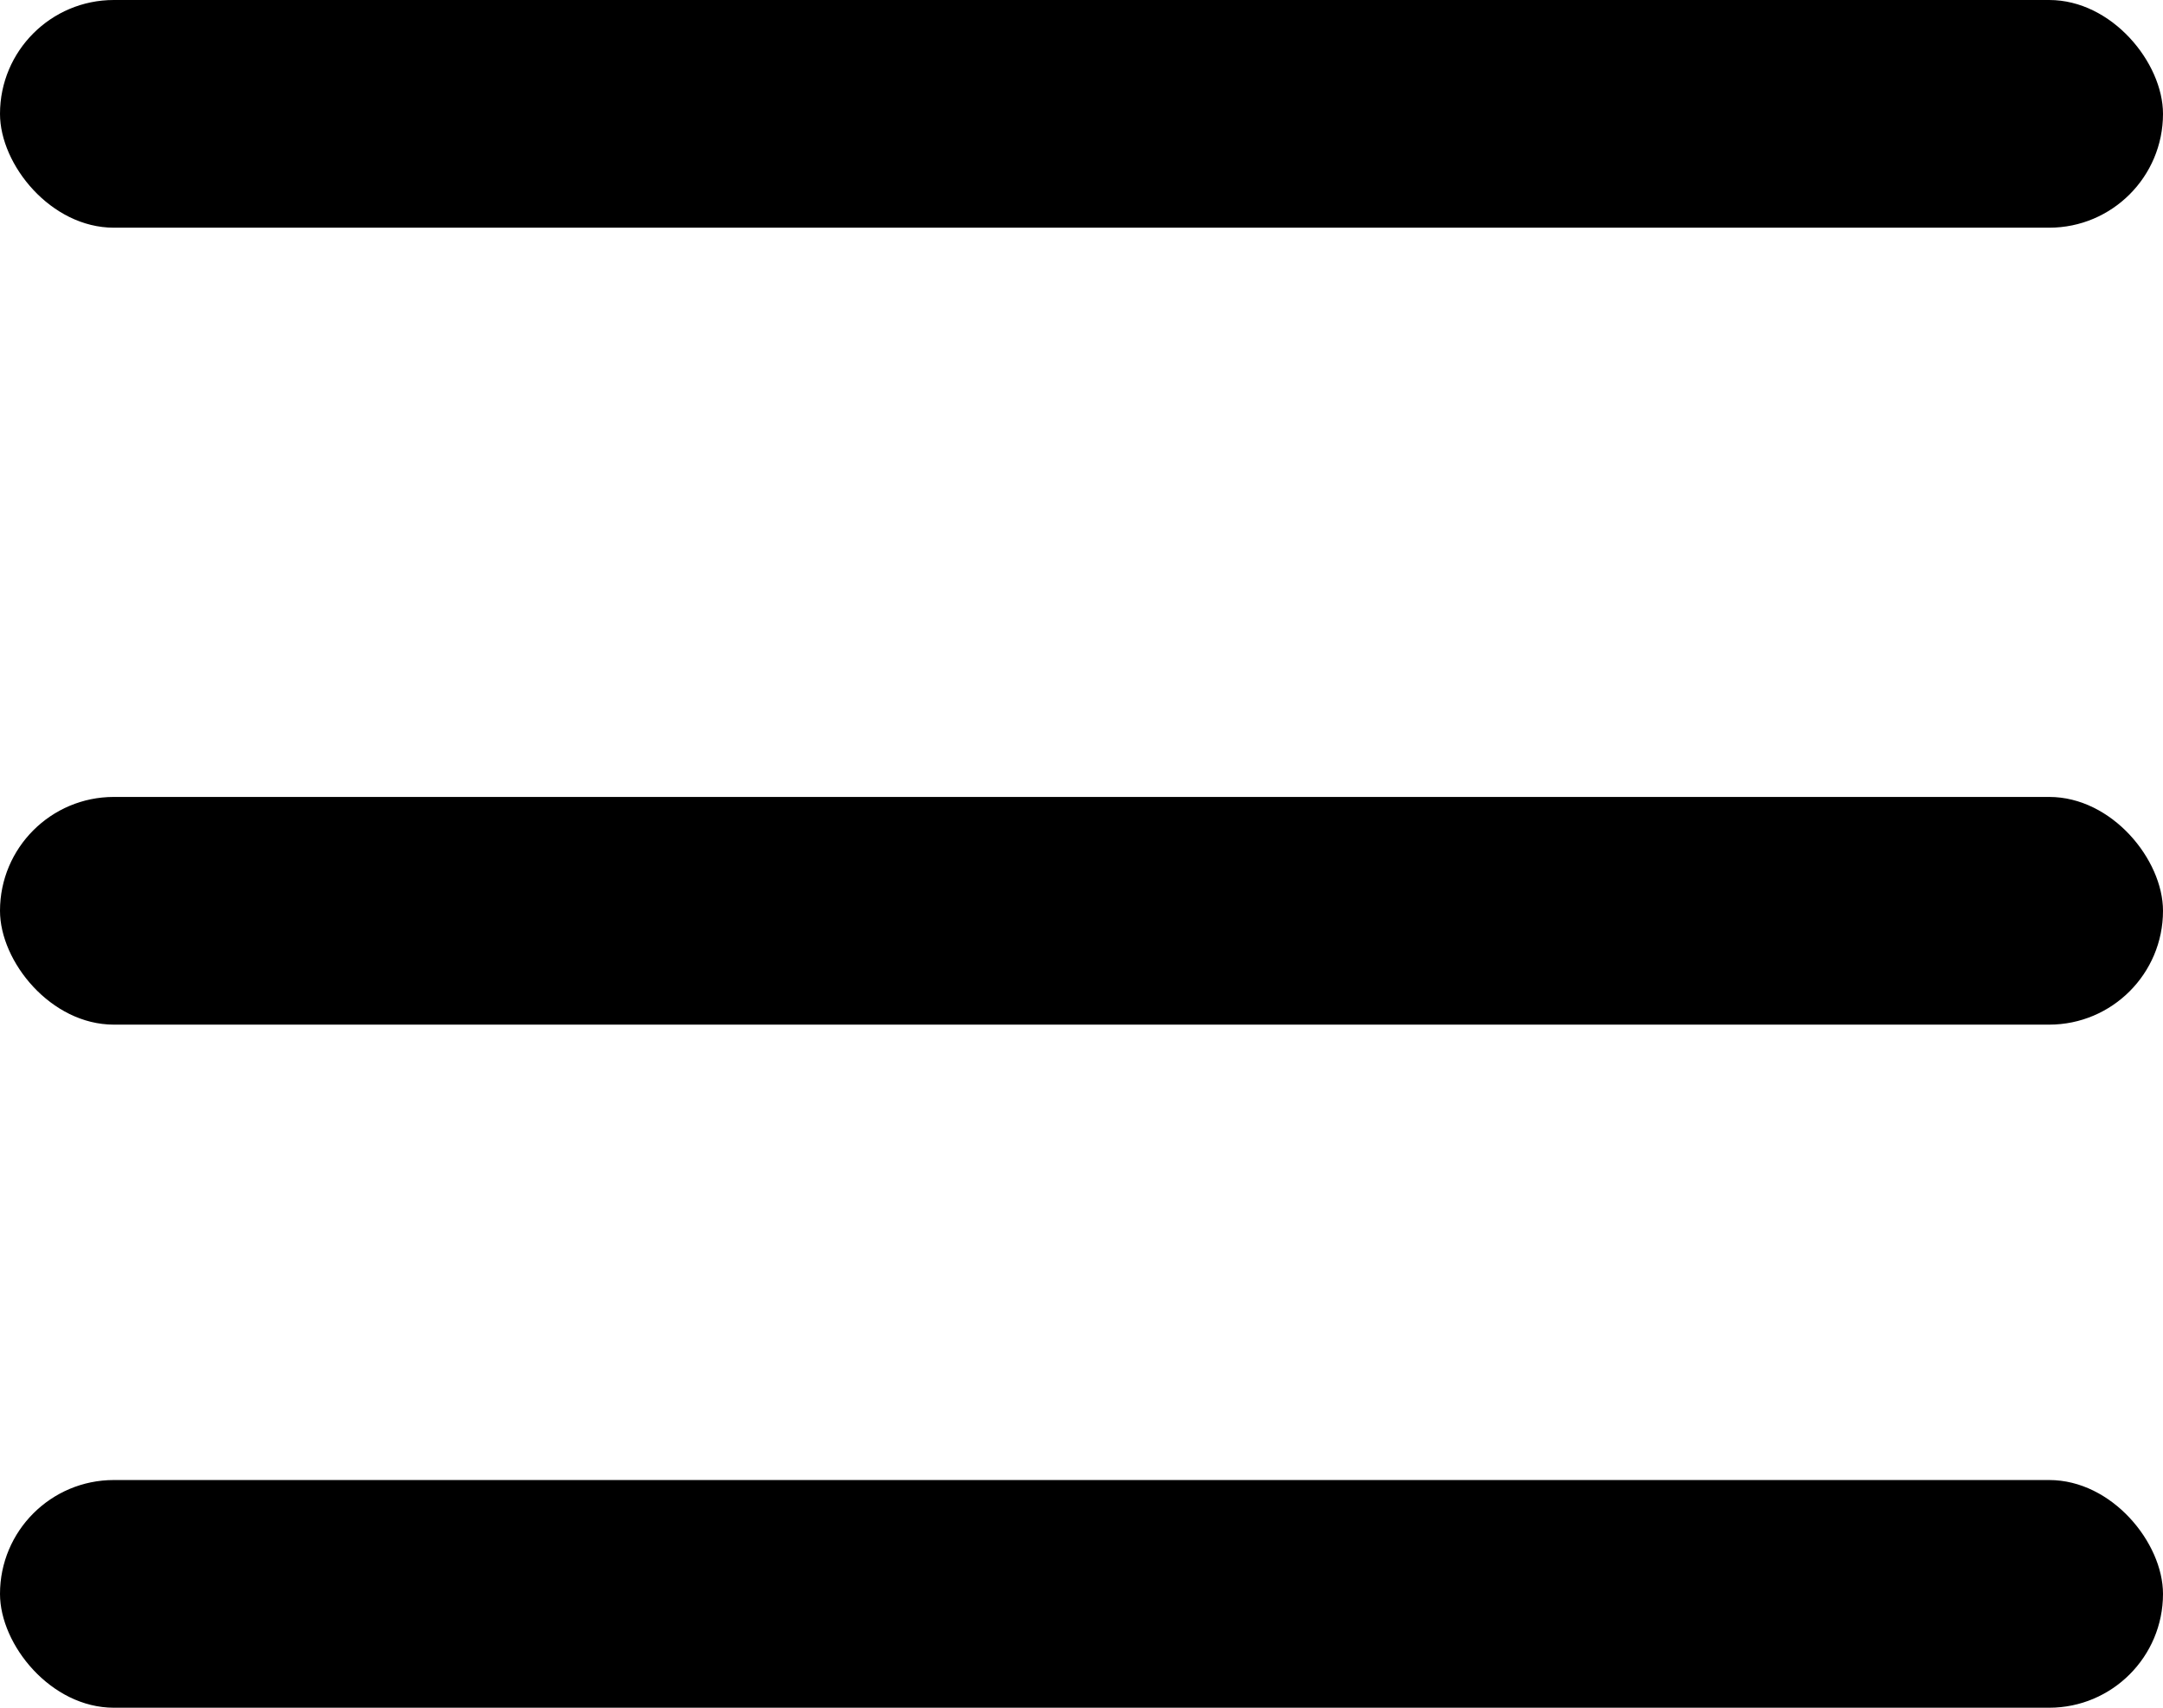 <svg xmlns="http://www.w3.org/2000/svg" width="19" height="15"><g fill-rule="evenodd"><rect width="19" height="2" rx="1"/><rect width="19" height="2" y="7" rx="1"/><rect width="19" height="2" y="13" rx="1"/></g></svg>
